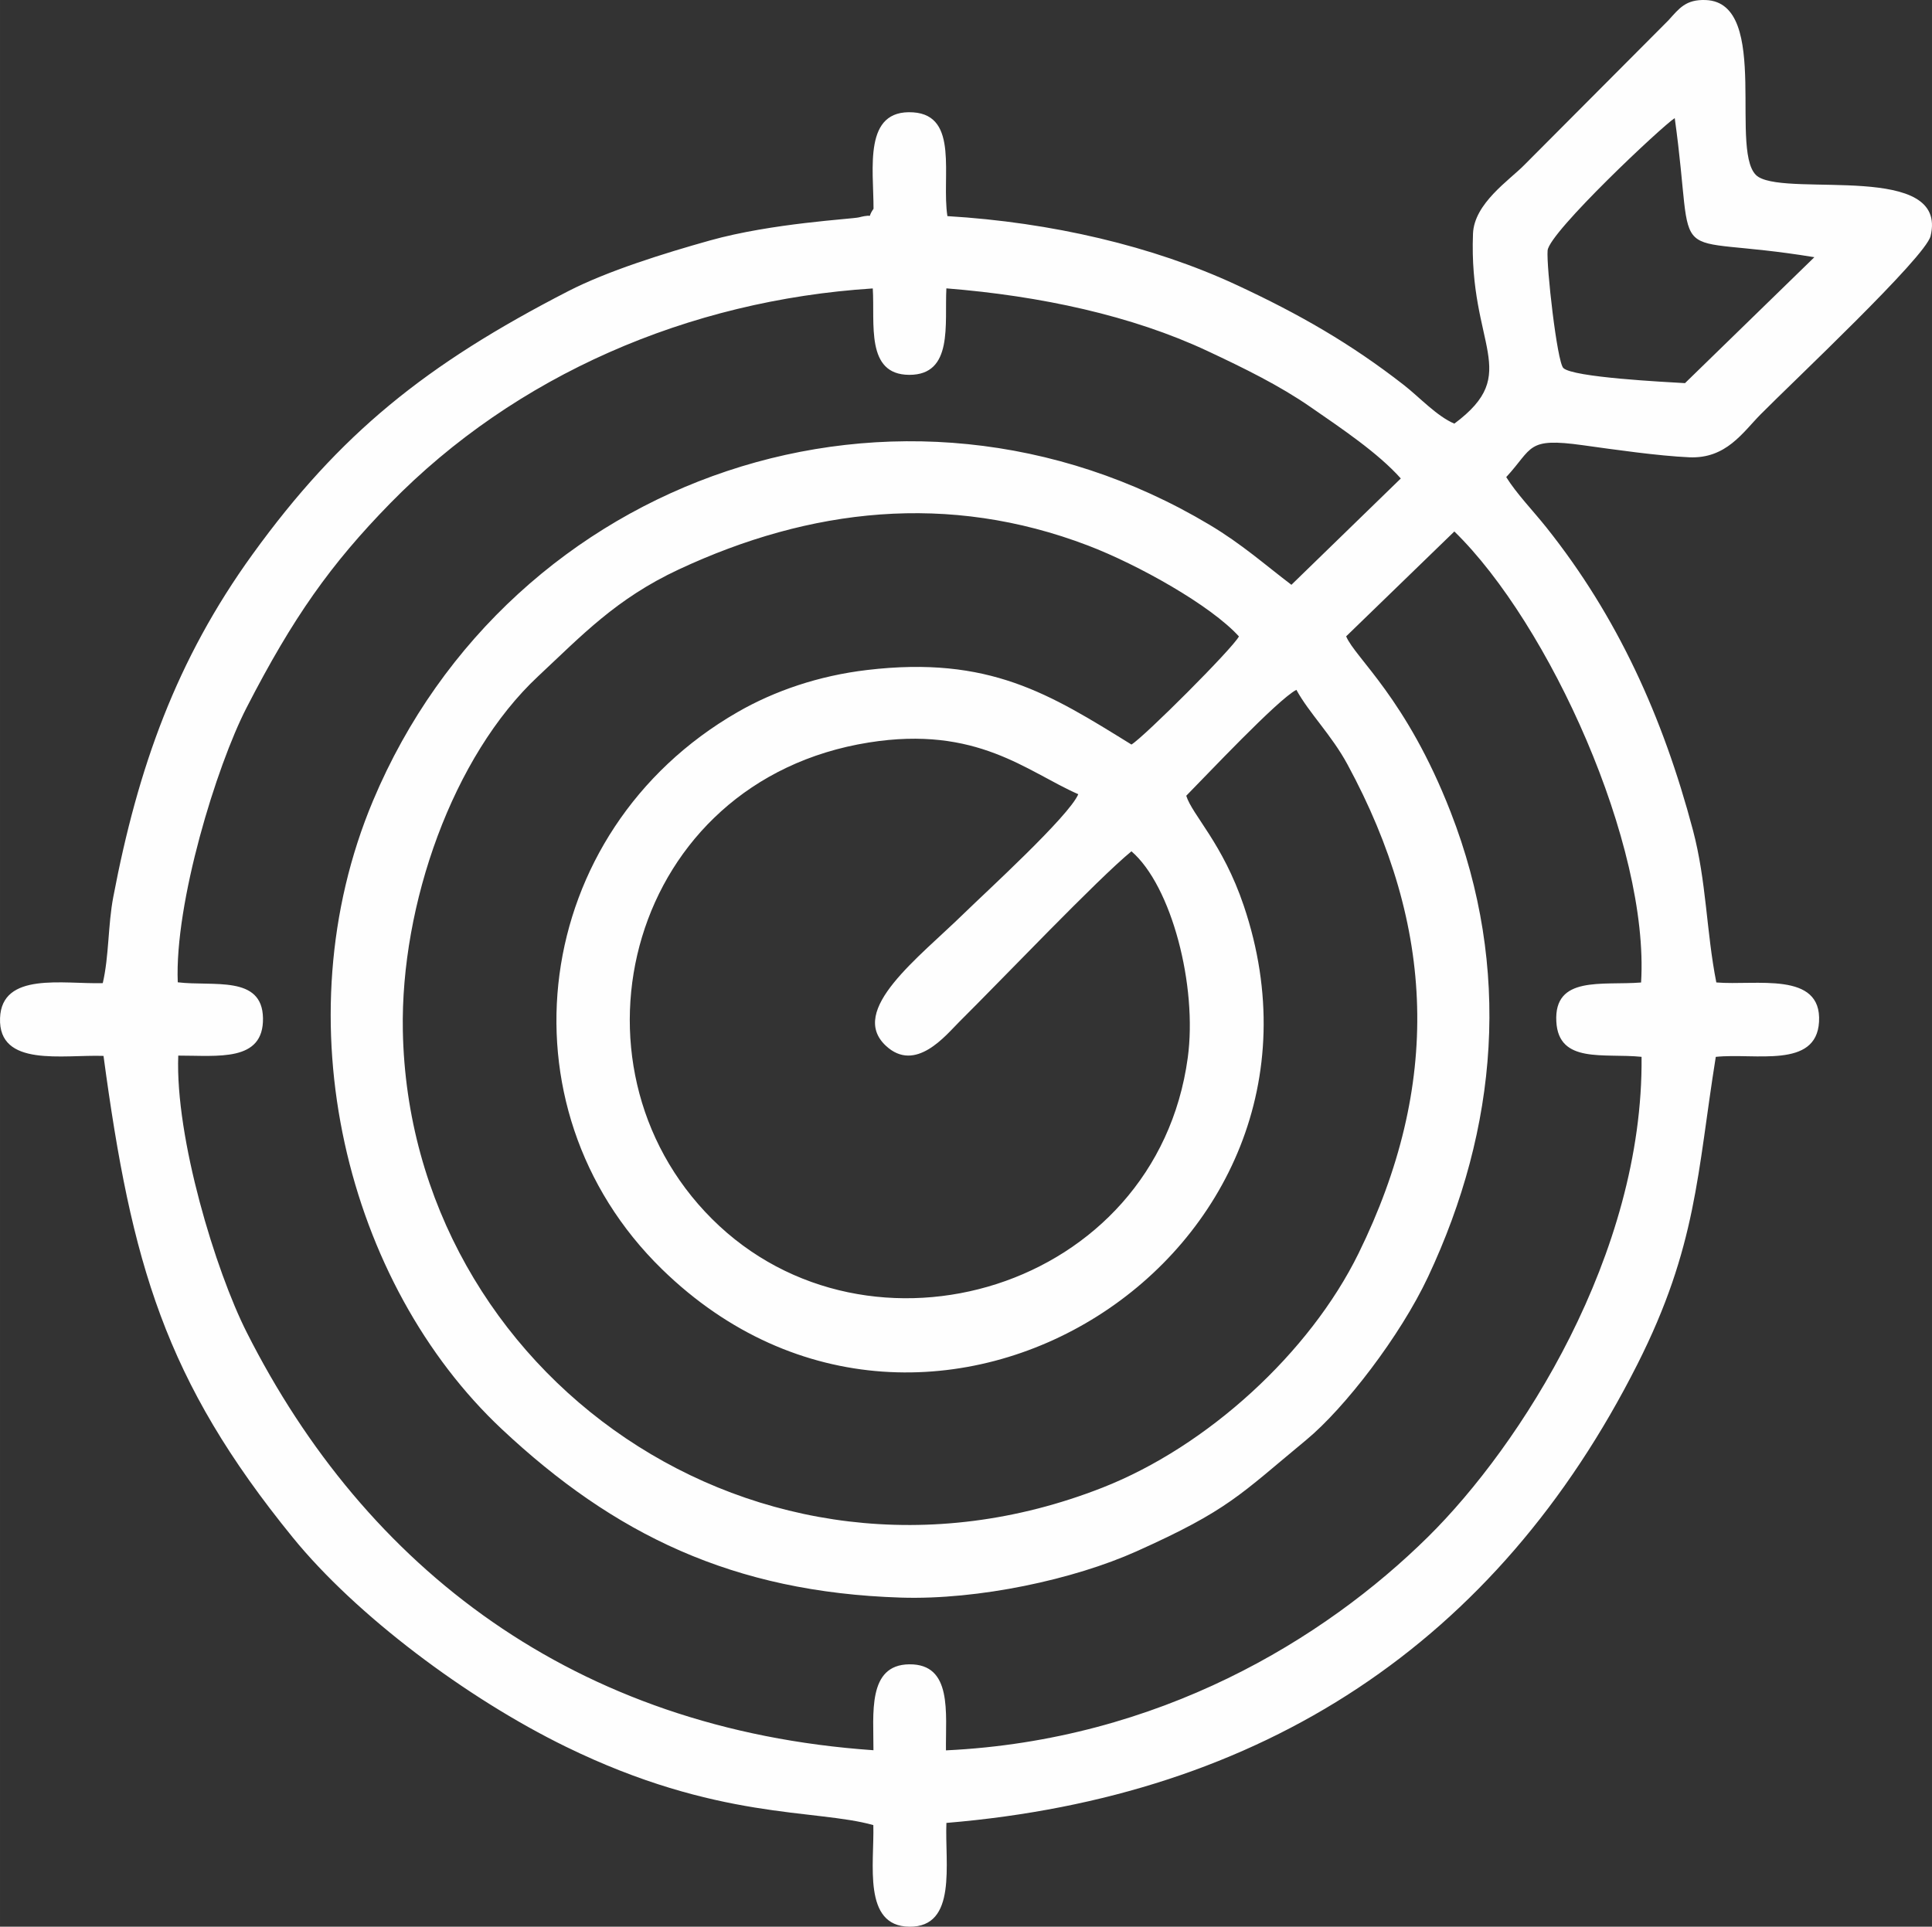 <?xml version="1.0" encoding="UTF-8"?> <svg xmlns="http://www.w3.org/2000/svg" xmlns:xlink="http://www.w3.org/1999/xlink" xmlns:xodm="http://www.corel.com/coreldraw/odm/2003" xml:space="preserve" width="162.528mm" height="162.114mm" version="1.1" style="shape-rendering:geometricPrecision; text-rendering:geometricPrecision; image-rendering:optimizeQuality; fill-rule:evenodd; clip-rule:evenodd" viewBox="0 0 15423.74 15384.49"><rect x="0" y="0" width="15423.74" height="15384.49" fill="#333333" stroke="none"/> <defs> <style type="text/css"> .fil0 {fill:#FEFEFE} </style> </defs> <g id="Слой_x0020_1">  <path class="fil0" d="M9032.71 6797.49c321.3,277.13 527.48,1075.59 449.57,1648.24 -252.48,1855.75 -2548.63,2532.39 -3797.14,1288.21 -1243.51,-1239.19 -665.71,-3499.68 1250.98,-3805.25 864.82,-137.87 1260.77,232.09 1672.08,412.93 -73.21,174.98 -740.34,783.59 -912.21,951.73 -364.91,356.96 -926.4,773.2 -624.58,1056.24 237.47,222.68 480.96,-85.48 586.76,-190.46 346.12,-343.46 1103.47,-1139.53 1374.55,-1361.63zm1316.71 -1289.27c101.99,186.42 279.89,359.22 407.73,595.22 704.07,1299.59 749.68,2558.21 88.49,3904.74 -389.07,792.36 -1204.28,1540.92 -2045.65,1870.85 -2747.61,1077.43 -5533.41,-912.2 -5584.04,-3649.95 -18.61,-1006.4 398.71,-2192.29 1079.73,-2828.87 350.57,-327.69 623.81,-620.17 1123.04,-853.27 1048.94,-489.78 2151.42,-617.26 3268.02,-190.7 397.67,151.92 978.89,477 1204,725.51 -48.86,94.69 -755.59,801.19 -858.03,863.22 -652.08,-403.57 -1134.19,-710.6 -2109.89,-595.29 -386.86,45.71 -739.81,166.65 -1035.12,336.73 -1653.96,952.57 -1935.03,3148.5 -602.44,4448.36 2136.28,2083.8 5583.95,-117.88 4644.15,-2902.78 -167.89,-497.49 -411.21,-724.37 -459.19,-878.06 151.78,-153.1 731.59,-770.34 879.2,-845.72zm-8930.35 2335.25c-25.65,-633.84 308.4,-1724.56 550.04,-2194.2 369.46,-718.07 670.29,-1143.98 1146.49,-1630.98 998.58,-1021.22 2378.71,-1620.69 3851.98,-1715.23 18,278.76 -59.56,688.77 291.07,689.97 353.91,1.21 281.6,-406.89 296.57,-690.52 753.87,60.25 1482.2,217.87 2083.83,499.84 292.95,137.3 575.51,275.92 823.48,447.73 241.68,167.45 537.71,364.88 720.52,570.36l-873.31 849.04c-214.04,-162.57 -394.8,-324.54 -653.84,-479.27 -2465.13,-1472.49 -5581.59,-405.13 -6677.63,2202.59 -739.42,1759.25 -208.93,3859.14 1029.39,5020.01 893.4,837.52 1841.52,1300.99 3183.72,1343.69 621.47,19.78 1382.55,-145.43 1881.36,-369.21 735.87,-330.12 824.98,-451.26 1354.97,-889.41 305.81,-252.81 750.01,-828.07 973.07,-1303.01 559.02,-1190.26 667.27,-2460.5 179.85,-3711.7 -354.09,-908.94 -760.17,-1227.25 -833.96,-1402.08l863.88 -837.51c758.78,740.33 1557.7,2503.85 1490.74,3601.5 -311.15,24.72 -696.72,-57.95 -676.64,312.34 18.39,339.16 380.31,250.47 680.42,281.2 15.7,1578.28 -968.98,3106.35 -1704.46,3832.67 -829.89,819.56 -2148.66,1623.76 -3848.77,1705.02 -3.6,-298.78 53.77,-690.7 -292.87,-687.03 -336.81,3.57 -284.36,398.06 -286.01,685.95 -2389.29,-165.12 -4054.7,-1456.09 -5004.07,-3338.1 -248.08,-491.78 -570.54,-1549.7 -545.87,-2208.34 316.75,-0.69 682.44,53.12 676.45,-299.56 -5.86,-344.92 -396.6,-251.31 -680.4,-285.76zm12032.77 -4784.18c-160.59,-9.62 -894.79,-45.74 -971.33,-120.81 -50.06,-49.08 -136.39,-814.94 -125.42,-938.73 12.91,-145.57 919.91,-998.22 1014.9,-1056.57 174.83,1255.99 -113.92,908.28 1114.68,1110.51l-1032.83 1005.6zm-1841.3 323.38c-139.47,-58.83 -281.08,-213.3 -402.98,-308.33 -422.11,-329.03 -832.09,-565.39 -1340.41,-801.21 -664.66,-308.37 -1474.57,-497.97 -2303.72,-547.42 -48.6,-313.21 95.77,-804.73 -274.06,-828.65 -399.59,-25.85 -315.25,447.07 -315.73,769.92 -65.81,95.6 26.7,31.63 -116.6,68.61 -52.29,13.49 -692.58,45.32 -1189.46,184.5 -368.33,103.17 -818.56,243.84 -1131.99,405.13 -1135.86,584.51 -1822.21,1136.33 -2519.32,2100.7 -608.11,841.25 -915.28,1702.31 -1112.13,2737.16 -42.64,224.15 -33.38,470.42 -83.74,687.14 -315.82,8.73 -806.79,-92.19 -820.11,279.13 -14.19,395.41 502.53,290.65 826.04,301.87 223.27,1657.33 488.3,2589.09 1511.99,3846.51 502.99,617.84 1383.81,1280.98 2179.89,1669.81 1209.76,590.88 1990.46,494.74 2453.83,625.45 8.76,306.72 -87.37,806.71 286.95,811.46 385.38,4.89 283.11,-505.96 296.48,-828.73 2527.55,-211.04 4392.68,-1438.11 5515.85,-3661.16 475.82,-941.76 477.85,-1529.34 626.33,-2455.66 311.5,-33.31 802.59,97.27 824.28,-279.45 23.48,-407.79 -504.99,-288.08 -819.98,-314.77 -80.36,-406.33 -78.16,-806.9 -186.85,-1216.9 -239.5,-903.43 -602.35,-1703.72 -1169.19,-2415.53 -106.5,-133.75 -237.54,-268.48 -321.19,-402.67 216.19,-234.44 159.94,-317.48 611.03,-254.72 250.09,34.79 603.26,85.57 850.22,96.53 293.88,13.05 426.51,-197.75 569.44,-342.52 256.38,-259.68 1315.67,-1254.28 1356.92,-1423.85 143.7,-590.83 -1115.59,-313.94 -1373.83,-471.87 -250.9,-153.43 111.15,-1392.25 -420.97,-1412.79 -159.6,-6.16 -211.98,67.08 -297.77,161.77l-1152.49 1156.99c-118.23,120.15 -398.28,305.14 -407.84,546.49 -35.79,903.35 398.79,1109.46 -148.91,1517.05z"></path> </g> </svg> 